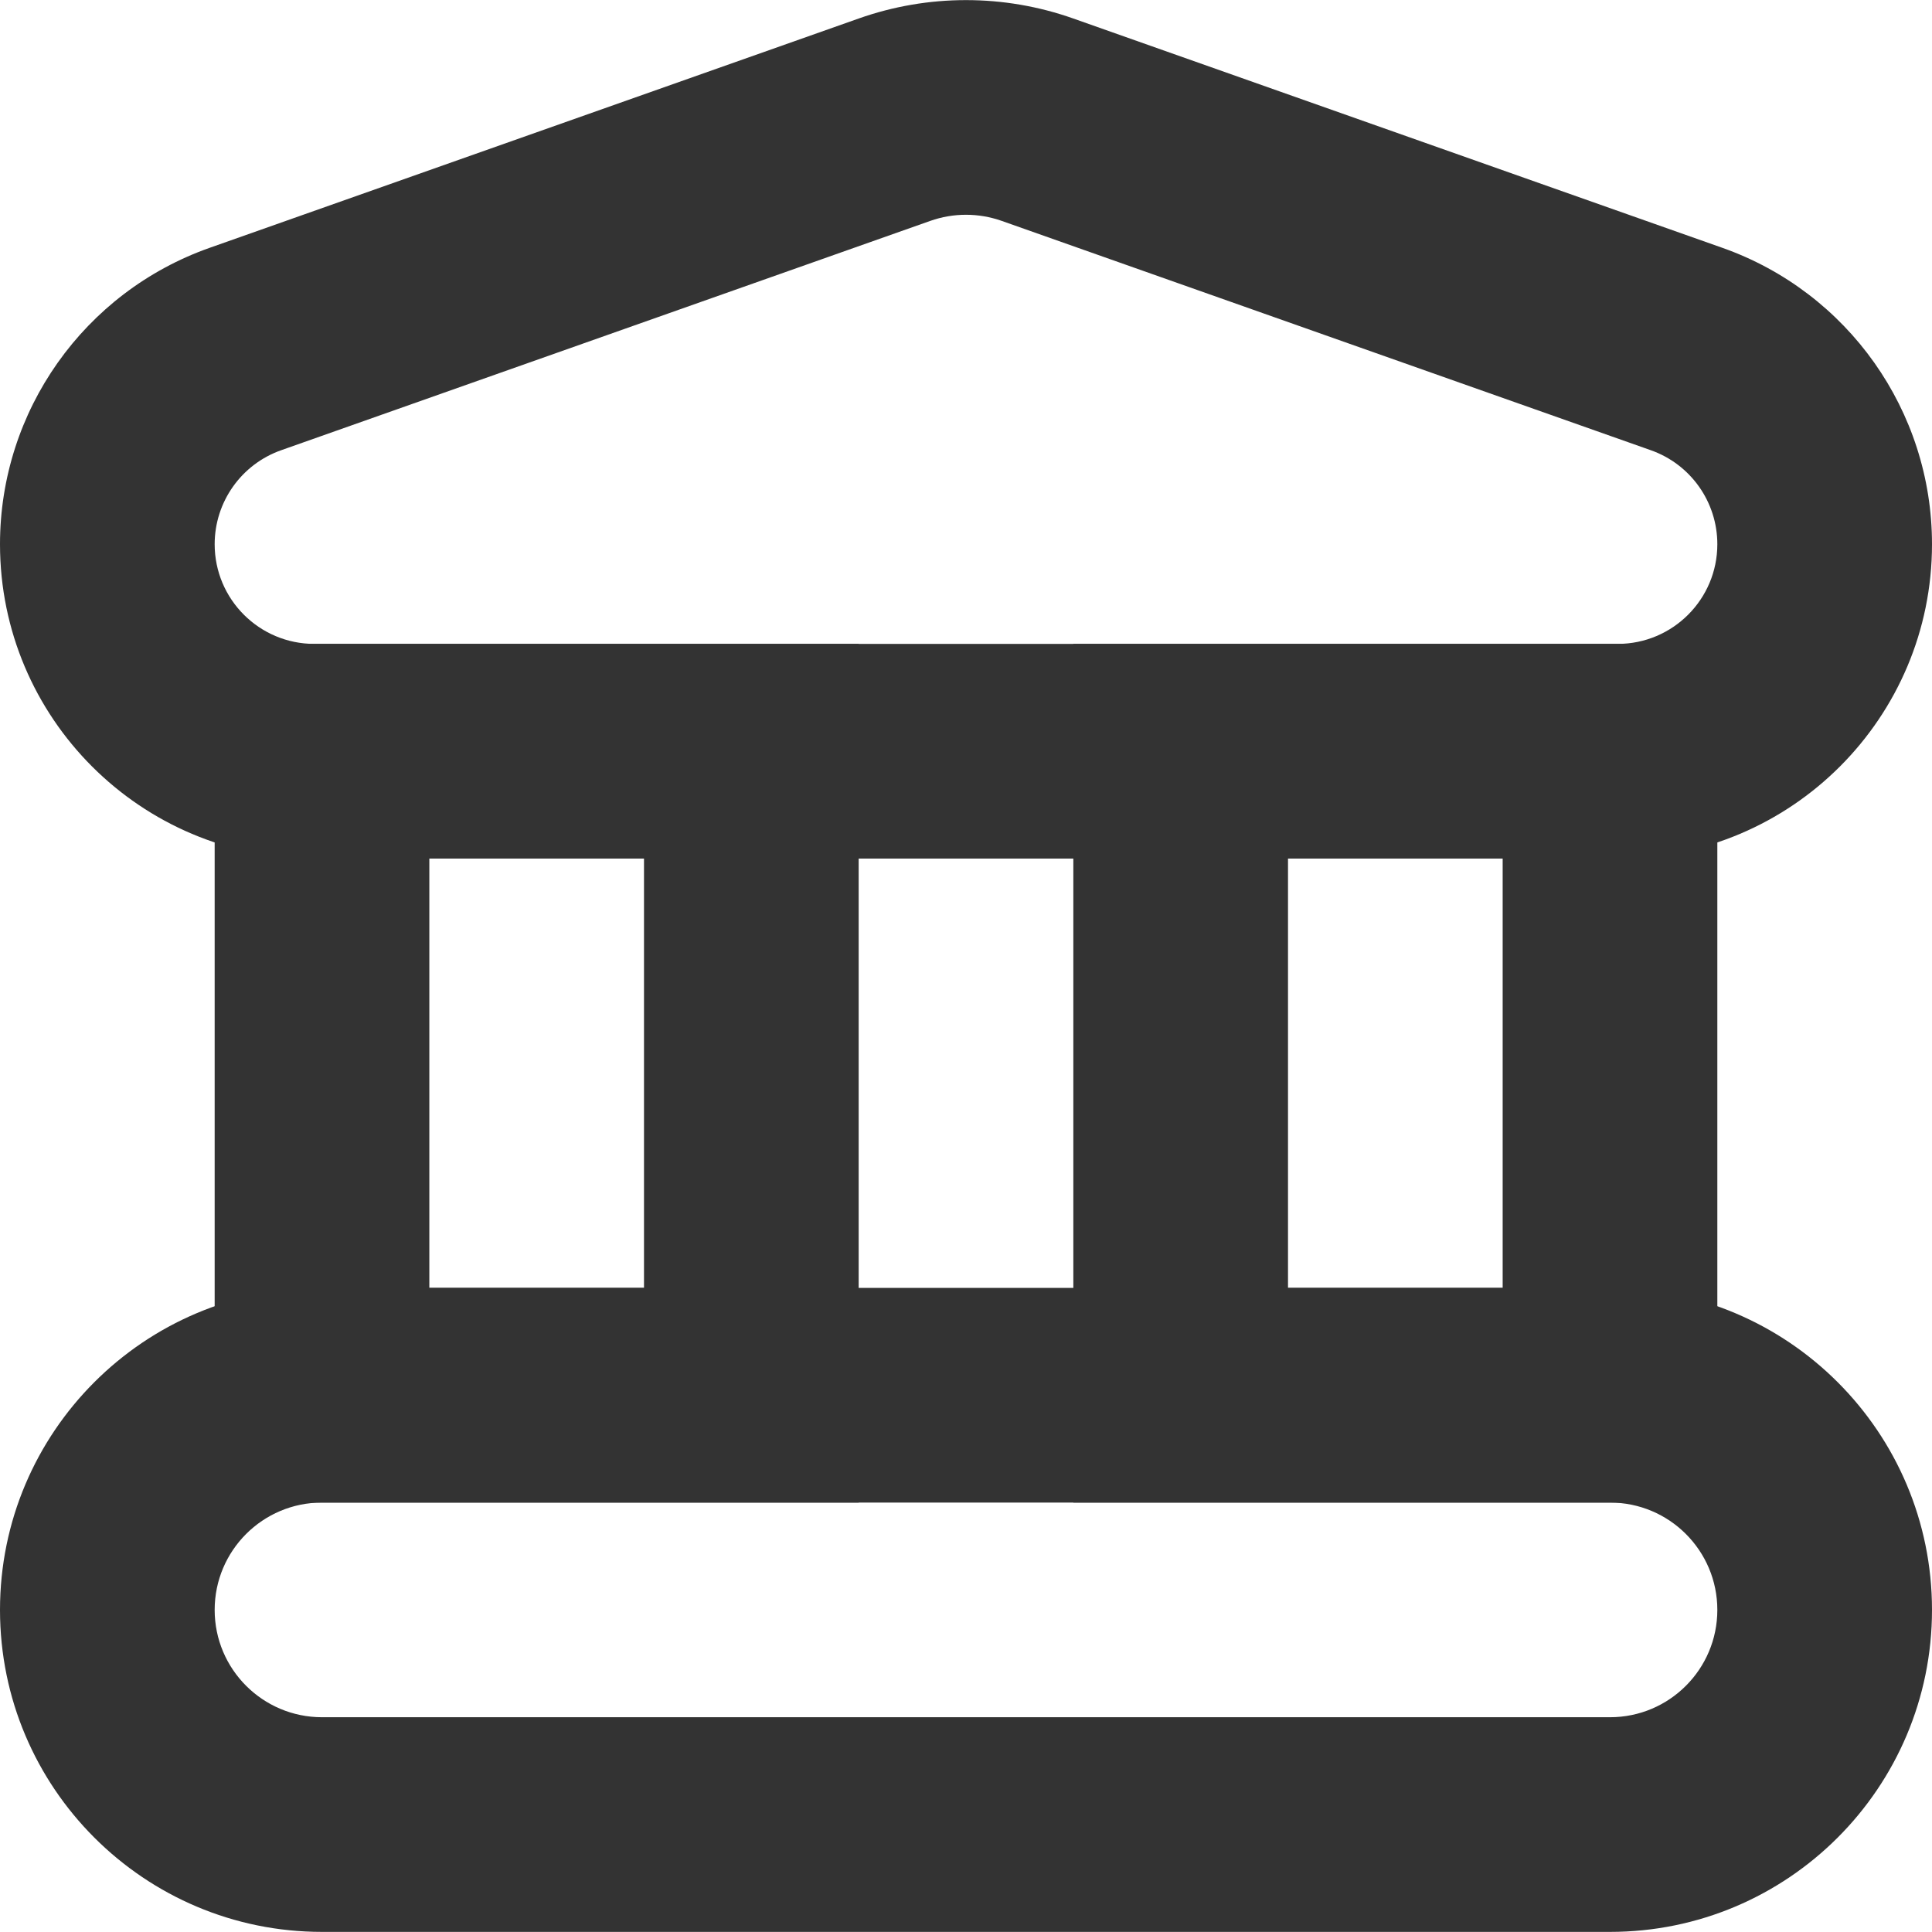 <svg width="570" height="570" viewBox="0 0 570 570" fill="none" xmlns="http://www.w3.org/2000/svg">
<path fill-rule="evenodd" clip-rule="evenodd" d="M190 253.303V379.969H126.667V253.303H190ZM63.333 189.969H253.333V443.303H63.333V189.969ZM443.333 253.303V379.969H380V253.303H443.333ZM316.667 189.969H506.667V443.303H316.667V189.969Z" fill="#333333"/>
<path fill-rule="evenodd" clip-rule="evenodd" d="M475 443.303H95C77.511 443.303 63.333 457.48 63.333 474.969C63.333 492.458 77.511 506.636 95 506.636H475C492.489 506.636 506.667 492.458 506.667 474.969C506.667 457.48 492.489 443.303 475 443.303ZM95 379.969C42.533 379.969 0 422.502 0 474.969C0 527.436 42.533 569.969 95 569.969H475C527.467 569.969 570 527.436 570 474.969C570 422.502 527.467 379.969 475 379.969H95Z" fill="#333333"/>
<path fill-rule="evenodd" clip-rule="evenodd" d="M92.741 189.969H477.259C493.501 189.969 506.667 176.803 506.667 160.562C506.667 148.097 498.808 136.987 487.056 132.834L295.549 65.173C288.723 62.761 281.277 62.761 274.451 65.173L82.944 132.834C71.192 136.987 63.333 148.097 63.333 160.562C63.333 176.803 76.499 189.969 92.741 189.969ZM61.846 73.118C24.782 86.214 0 121.253 0 160.562C0 211.781 41.522 253.303 92.741 253.303H477.259C528.479 253.303 570 211.781 570 160.562C570 121.253 545.218 86.214 508.154 73.118L316.647 5.457C296.169 -1.778 273.831 -1.778 253.353 5.457L61.846 73.118Z" fill="#333333"/>
</svg>
